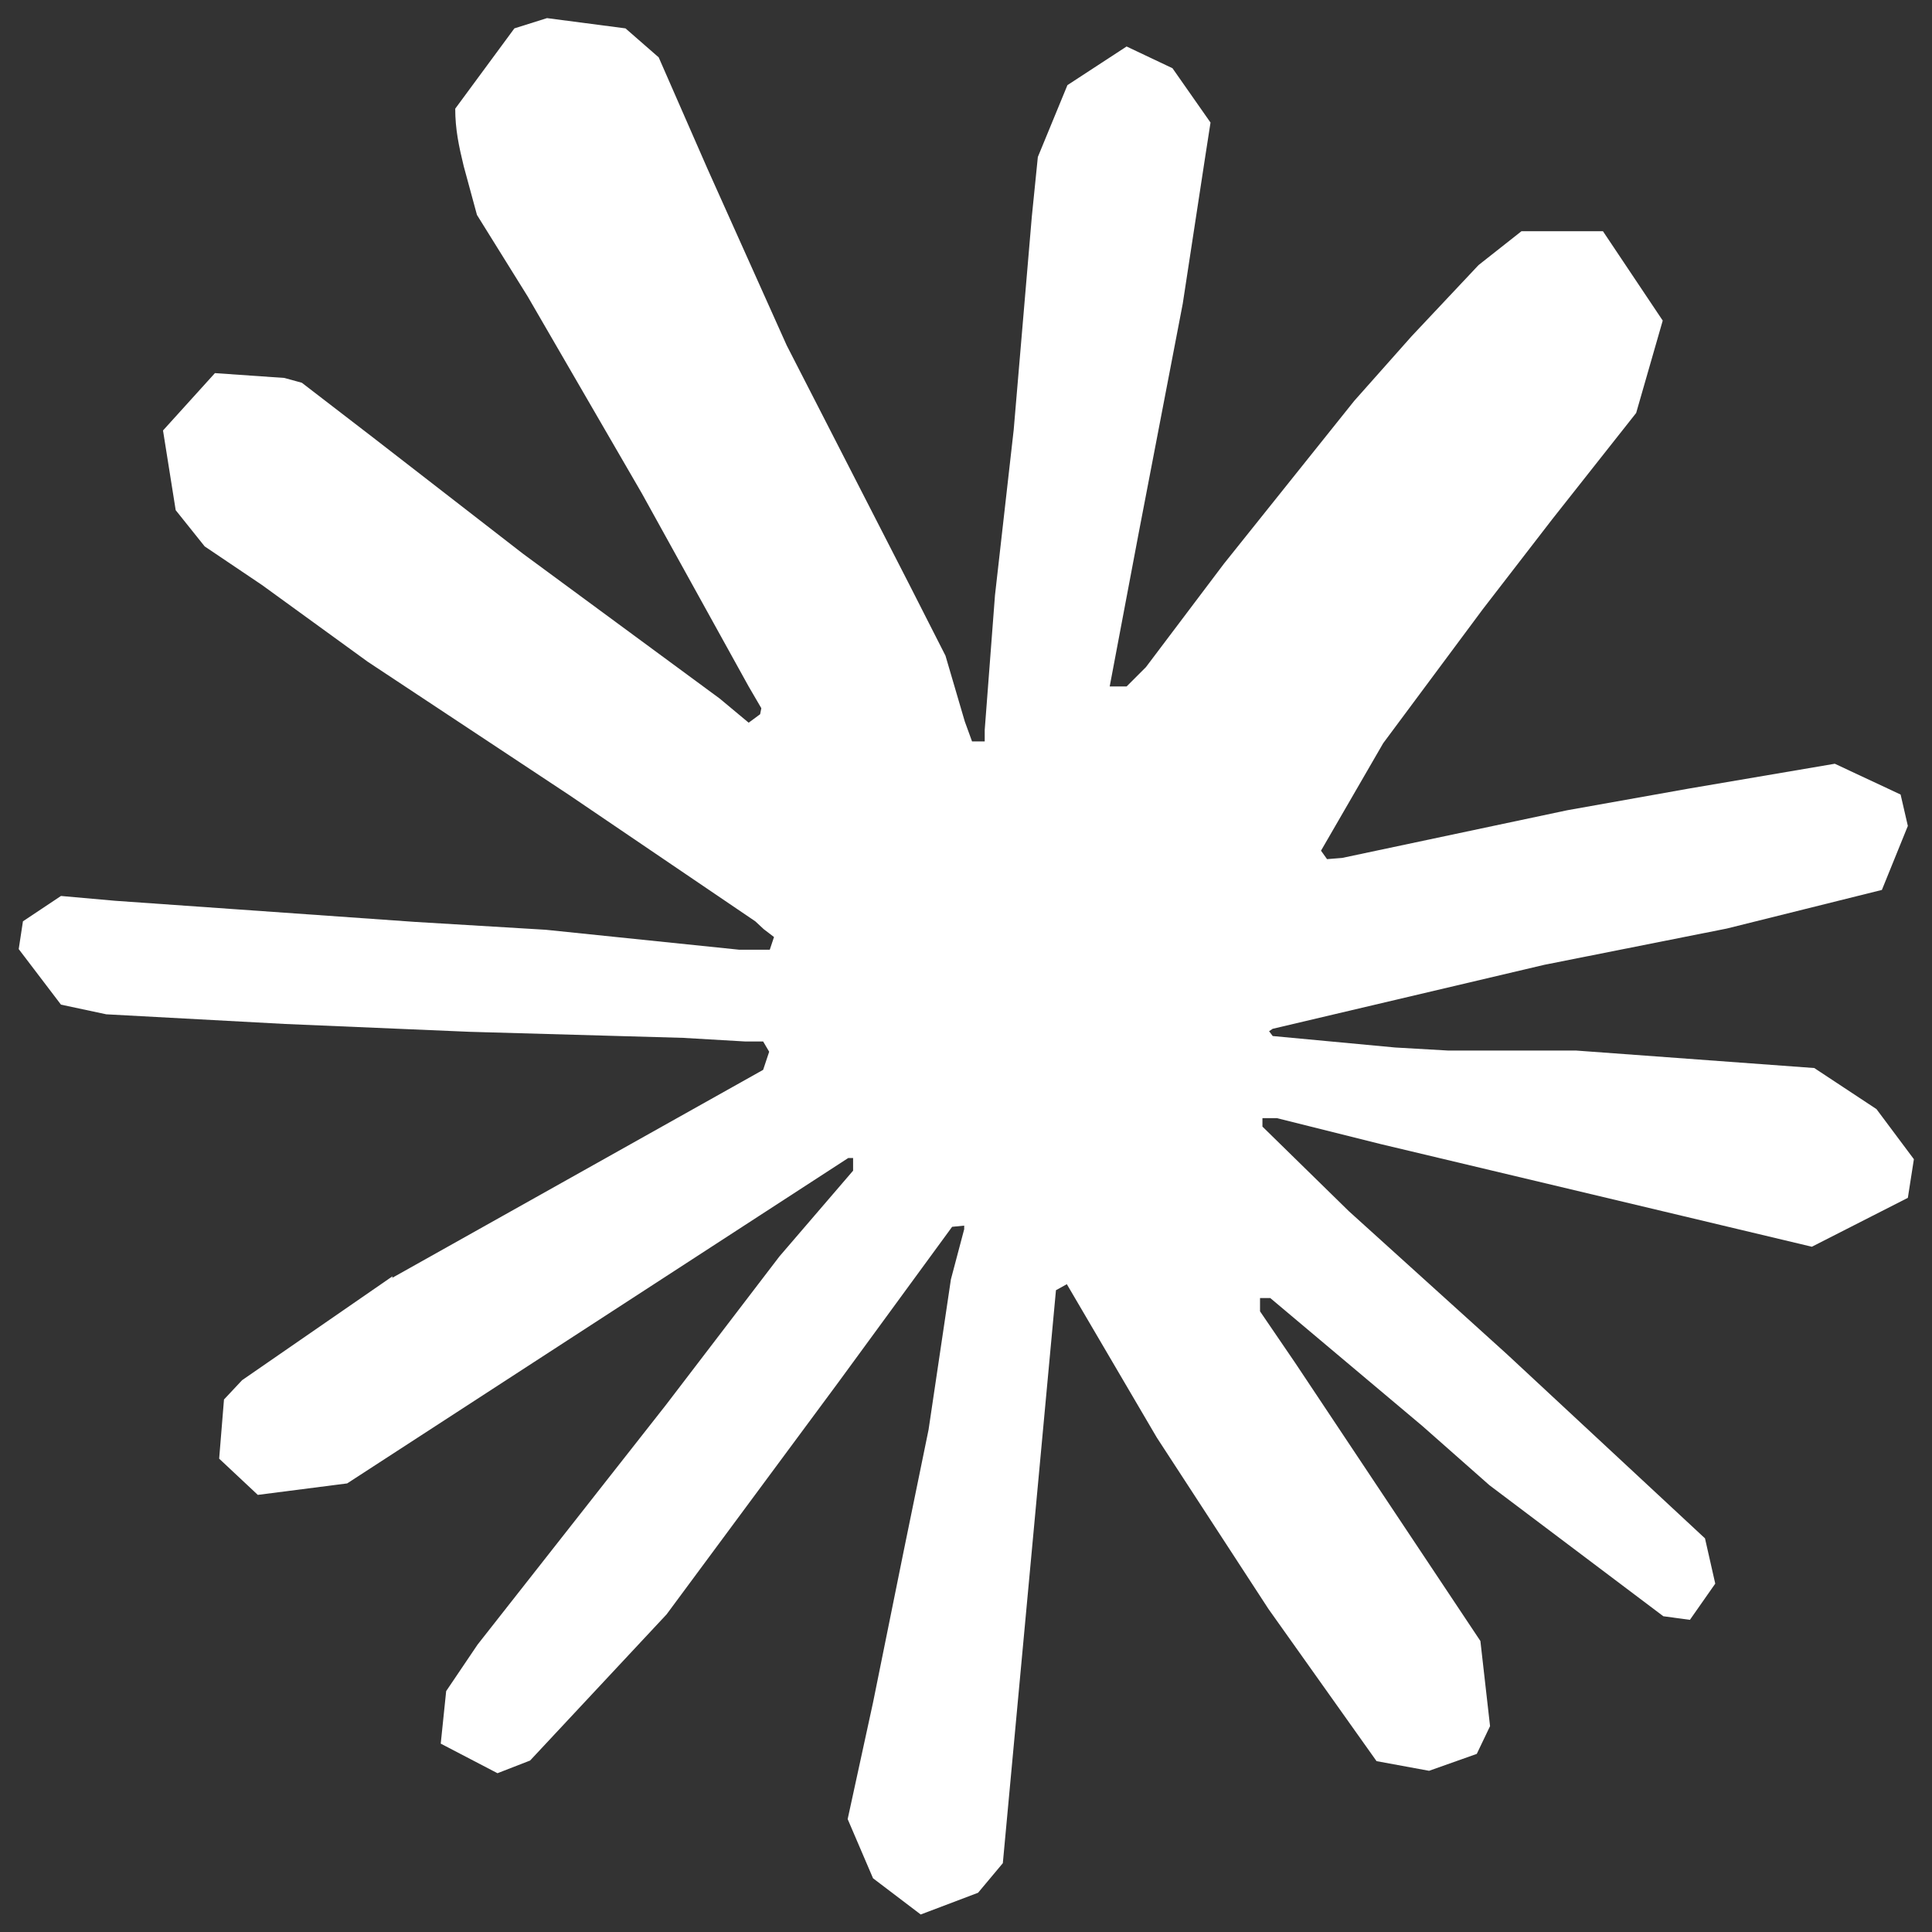 <?xml version="1.0" encoding="UTF-8"?>
<svg id="Layer_1" xmlns="http://www.w3.org/2000/svg" version="1.1" viewBox="0 0 320 320">
  <rect x="0" y="0" width="320" height="320" fill="#333333" stroke="none"/>
  <!-- Generator: Adobe Illustrator 30.0.0, SVG Export Plug-In . SVG Version: 2.1.1 Build 123)  -->
  <defs>
    <style>
      .st0 {
        fill: #fff;
      }
    </style>
  </defs>
  <path id="path147" class="st0" d="M64.7,211.8l61.7-34.6,1-3-1-1.7h-3l-10.3-.6-35.3-1-30.6-1.3-29.6-1.6-7.5-1.6-7-9.2.7-4.6,6.3-4.2,9,.8,19.9,1.4,29.8,2.1,21.6,1.3,32,3.3h5.1l.7-2.1-1.7-1.3-1.4-1.3-30.8-20.9-33.4-22.1-17.5-12.7-9.5-6.4-4.8-6-2.1-13.2,8.6-9.5,11.5.8,2.9.8,11.7,9,24.9,19.3,32.6,24,4.8,4,1.9-1.4.2-1-2.1-3.6-17.7-32-18.9-32.6-8.4-13.5-2.2-8.1c-.8-3.3-1.4-6.1-1.4-9.5l9.8-13.3,5.4-1.7,13,1.7,5.5,4.8,8.1,18.5,13.1,29.2,20.3,39.6,6,11.8,3.2,10.9,1.2,3.3h2.1v-1.9l1.7-22.3,3.1-27.4,3-35.3,1-9.9,4.9-11.9,9.8-6.4,7.6,3.6,6.3,9-.9,5.8-3.7,24.2-7.3,38-4.8,25.4h2.8l3.2-3.2,12.9-17.1,21.6-27,9.5-10.7,11.1-11.8,7.1-5.6h13.5l9.9,14.8-4.4,15.3-13.9,17.6-11.5,14.9-16.5,22.2-10.3,17.8,1,1.4,2.5-.2,37.3-7.9,20.2-3.6,24.1-4.1,10.9,5.1,1.2,5.2-4.3,10.6-25.7,6.4-30.2,6-45,10.6-.6.4.6.8,20.3,1.9,8.7.5h21.2l39.5,2.9,10.3,6.8,6.2,8.3-1,6.4-15.9,8.1-21.4-5.1-50-11.9-17.2-4.3h-2.4v1.4l14.3,14,26.2,23.7,32.8,30.5,1.7,7.5-4.2,6-4.4-.6-28.8-21.7-11.1-9.8-25.2-21.2h-1.7v2.2l5.8,8.5,30.7,46.1,1.6,14.1-2.2,4.6-7.9,2.8-8.7-1.6-17.9-25.2-18.5-28.4-14.9-25.4-1.8,1-8.8,94.9-4.1,4.9-9.5,3.6-7.9-6-4.2-9.8,4.2-19.3,5.1-25.2,4.1-20,3.7-24.9,2.2-8.3v-.6c-.1,0-2,.2-2,.2l-18.8,25.7-28.5,38.5-22.6,24.2-5.4,2.1-9.4-4.9.9-8.7,5.2-7.7,31.2-39.7,18.8-24.6,12.2-14.2v-2.1h-.8l-83,53.9-14.8,1.9-6.4-6,.8-9.8,3-3.2,24.9-17.2h0c0,0,0,.2,0,.2Z" shape-rendering="optimizeQuality"/>
</svg>